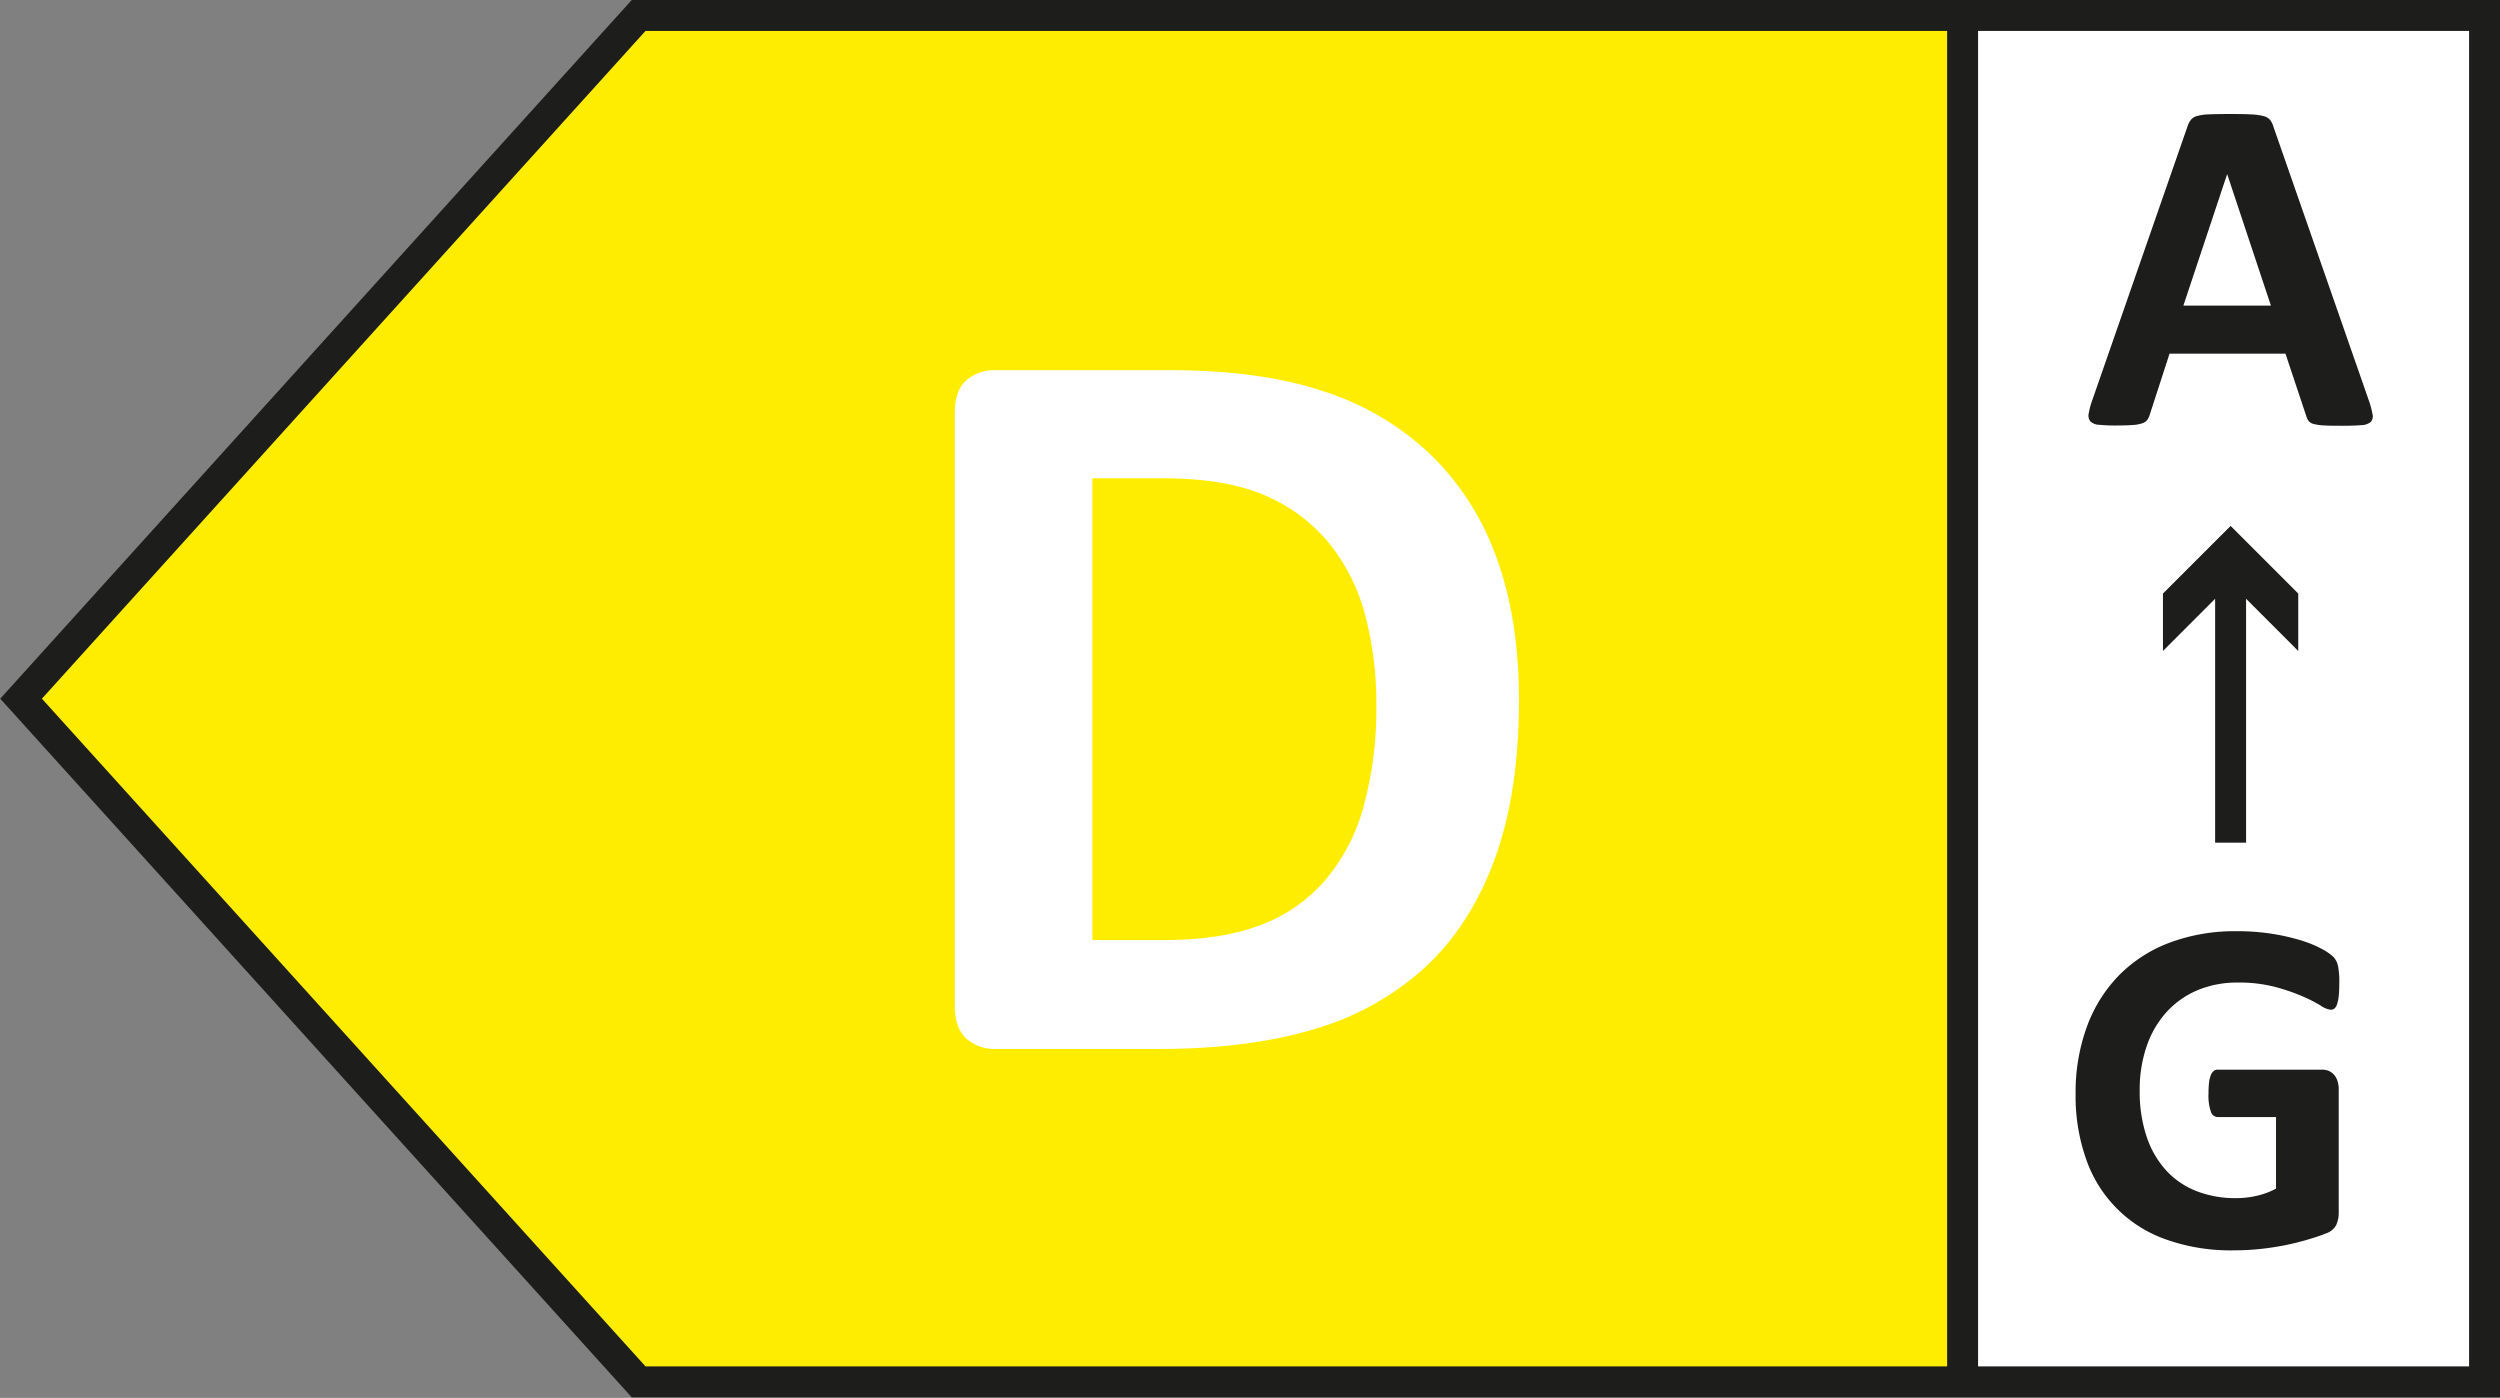 <svg id="Warstwa_1" data-name="Warstwa 1" xmlns="http://www.w3.org/2000/svg" viewBox="0 0 650.29 363.6"><rect x="0" y="0" width="650.29" height="363.6" fill="#808080" stroke="none"/><defs><style>.cls-1{fill:#fff;}.cls-2{fill:#ffed00;}.cls-3{fill:#1d1d1b;}</style></defs><rect class="cls-1" x="510.5" y="4.03" width="135.77" height="355.42"/><polygon class="cls-2" points="166.12 4.03 5.48 181.74 166.12 359.45 510.5 359.45 510.5 4.03 166.12 4.03"/><path class="cls-3" d="M164.33,0,.06,181.74,164.33,363.47h486V0ZM10.9,181.74l157-173.69H506.48V355.42H167.91ZM642.25,355.42H514.53V8.05H642.25Z"/><path class="cls-3" d="M616.2,104.25a22.11,22.11,0,0,1,.94,3.54,2.18,2.18,0,0,1-.5,2,4.08,4.08,0,0,1-2.42.8c-1.16.1-2.75.16-4.78.16s-3.75,0-4.93-.09a12.35,12.35,0,0,1-2.7-.38,2.44,2.44,0,0,1-1.3-.77,4.1,4.1,0,0,1-.62-1.31L594.49,92H564.33l-5.09,15.7a5,5,0,0,1-.64,1.45,2.72,2.72,0,0,1-1.31.94,9.74,9.74,0,0,1-2.54.46c-1.1.08-2.54.13-4.32.13a42,42,0,0,1-4.46-.19,3.37,3.37,0,0,1-2.24-.9,2.42,2.42,0,0,1-.43-2,19.72,19.72,0,0,1,.93-3.47L569,32.9a5.93,5.93,0,0,1,.87-1.71,3,3,0,0,1,1.58-1,12.63,12.63,0,0,1,3-.44c1.28-.05,3-.09,5.08-.09,2.44,0,4.39,0,5.84.09a15.9,15.9,0,0,1,3.38.44,3.33,3.33,0,0,1,1.74,1,6.15,6.15,0,0,1,.9,1.87ZM579.35,45.37h-.06L567.93,79.5H590.7Z"/><path class="cls-3" d="M608.48,256.08a27.57,27.57,0,0,1-.15,3.1,9.89,9.89,0,0,1-.44,2.08,2.26,2.26,0,0,1-.68,1.08,1.51,1.51,0,0,1-1,.31,6.08,6.08,0,0,1-2.61-1.11,36.62,36.62,0,0,0-4.78-2.42,50.32,50.32,0,0,0-7.1-2.42,36.66,36.66,0,0,0-9.59-1.12,26.64,26.64,0,0,0-10.55,2,23,23,0,0,0-8.06,5.71,25.4,25.4,0,0,0-5.15,8.88,34.68,34.68,0,0,0-1.8,11.45,36.79,36.79,0,0,0,1.83,12.13,24.43,24.43,0,0,0,5.12,8.77,21.08,21.08,0,0,0,7.91,5.34,27.87,27.87,0,0,0,10.2,1.8,24,24,0,0,0,5.4-.62,19.6,19.6,0,0,0,5-1.86V290.57h-15.2a1.92,1.92,0,0,1-1.74-1.39,12.68,12.68,0,0,1-.62-4.75,23.61,23.61,0,0,1,.15-2.91,7.39,7.39,0,0,1,.47-1.9,2.62,2.62,0,0,1,.74-1.05,1.55,1.55,0,0,1,1-.34H604a4.33,4.33,0,0,1,1.77.34,3.84,3.84,0,0,1,1.36,1,4.61,4.61,0,0,1,.9,1.65,7,7,0,0,1,.31,2.2v31.95a7.56,7.56,0,0,1-.65,3.26,4.6,4.6,0,0,1-2.66,2.2q-2,.81-5,1.68c-2,.58-4,1.08-6.17,1.49s-4.29.72-6.46.93-4.35.31-6.54.31a50.17,50.17,0,0,1-17.22-2.76,33.73,33.73,0,0,1-20.94-20.79,49,49,0,0,1-2.8-17.09,49.81,49.81,0,0,1,3-17.72,37.59,37.59,0,0,1,8.44-13.34,36.45,36.45,0,0,1,13.19-8.4,48.29,48.29,0,0,1,17.21-2.92,58.72,58.72,0,0,1,9.5.71,55.12,55.12,0,0,1,7.48,1.74,29.67,29.67,0,0,1,5.3,2.2,13.68,13.68,0,0,1,2.95,2.05,5.18,5.18,0,0,1,1.21,2.45A22,22,0,0,1,608.48,256.08Z"/><polygon class="cls-3" points="597.81 154.39 580.22 136.8 562.62 154.39 562.62 169.33 576.19 155.75 576.19 219.2 584.24 219.2 584.24 155.75 597.81 169.33 597.81 154.39"/><path class="cls-1" d="M395.11,182q0,24.3-6.35,41.56t-18.22,28.19a73.18,73.18,0,0,1-28.87,16q-17,5.1-40.47,5.11H259a11.18,11.18,0,0,1-7.58-2.66c-2-1.78-3.07-4.66-3.07-8.67v-154c0-4,1-6.89,3.07-8.67A11.18,11.18,0,0,1,259,96.29h45.31q23.61,0,40.06,5.53a72.24,72.24,0,0,1,27.7,16.38A70.15,70.15,0,0,1,389.24,145Q395.1,161,395.11,182ZM358,183.24a88.91,88.91,0,0,0-2.93-23.34,49.79,49.79,0,0,0-9.42-18.7A43.6,43.6,0,0,0,329,128.85q-10.16-4.44-26.68-4.44H284.14V244.52h18.7q14.75,0,24.84-3.82a41.3,41.3,0,0,0,16.85-11.54A49.36,49.36,0,0,0,354.63,210,95.5,95.5,0,0,0,358,183.24Z"/></svg>